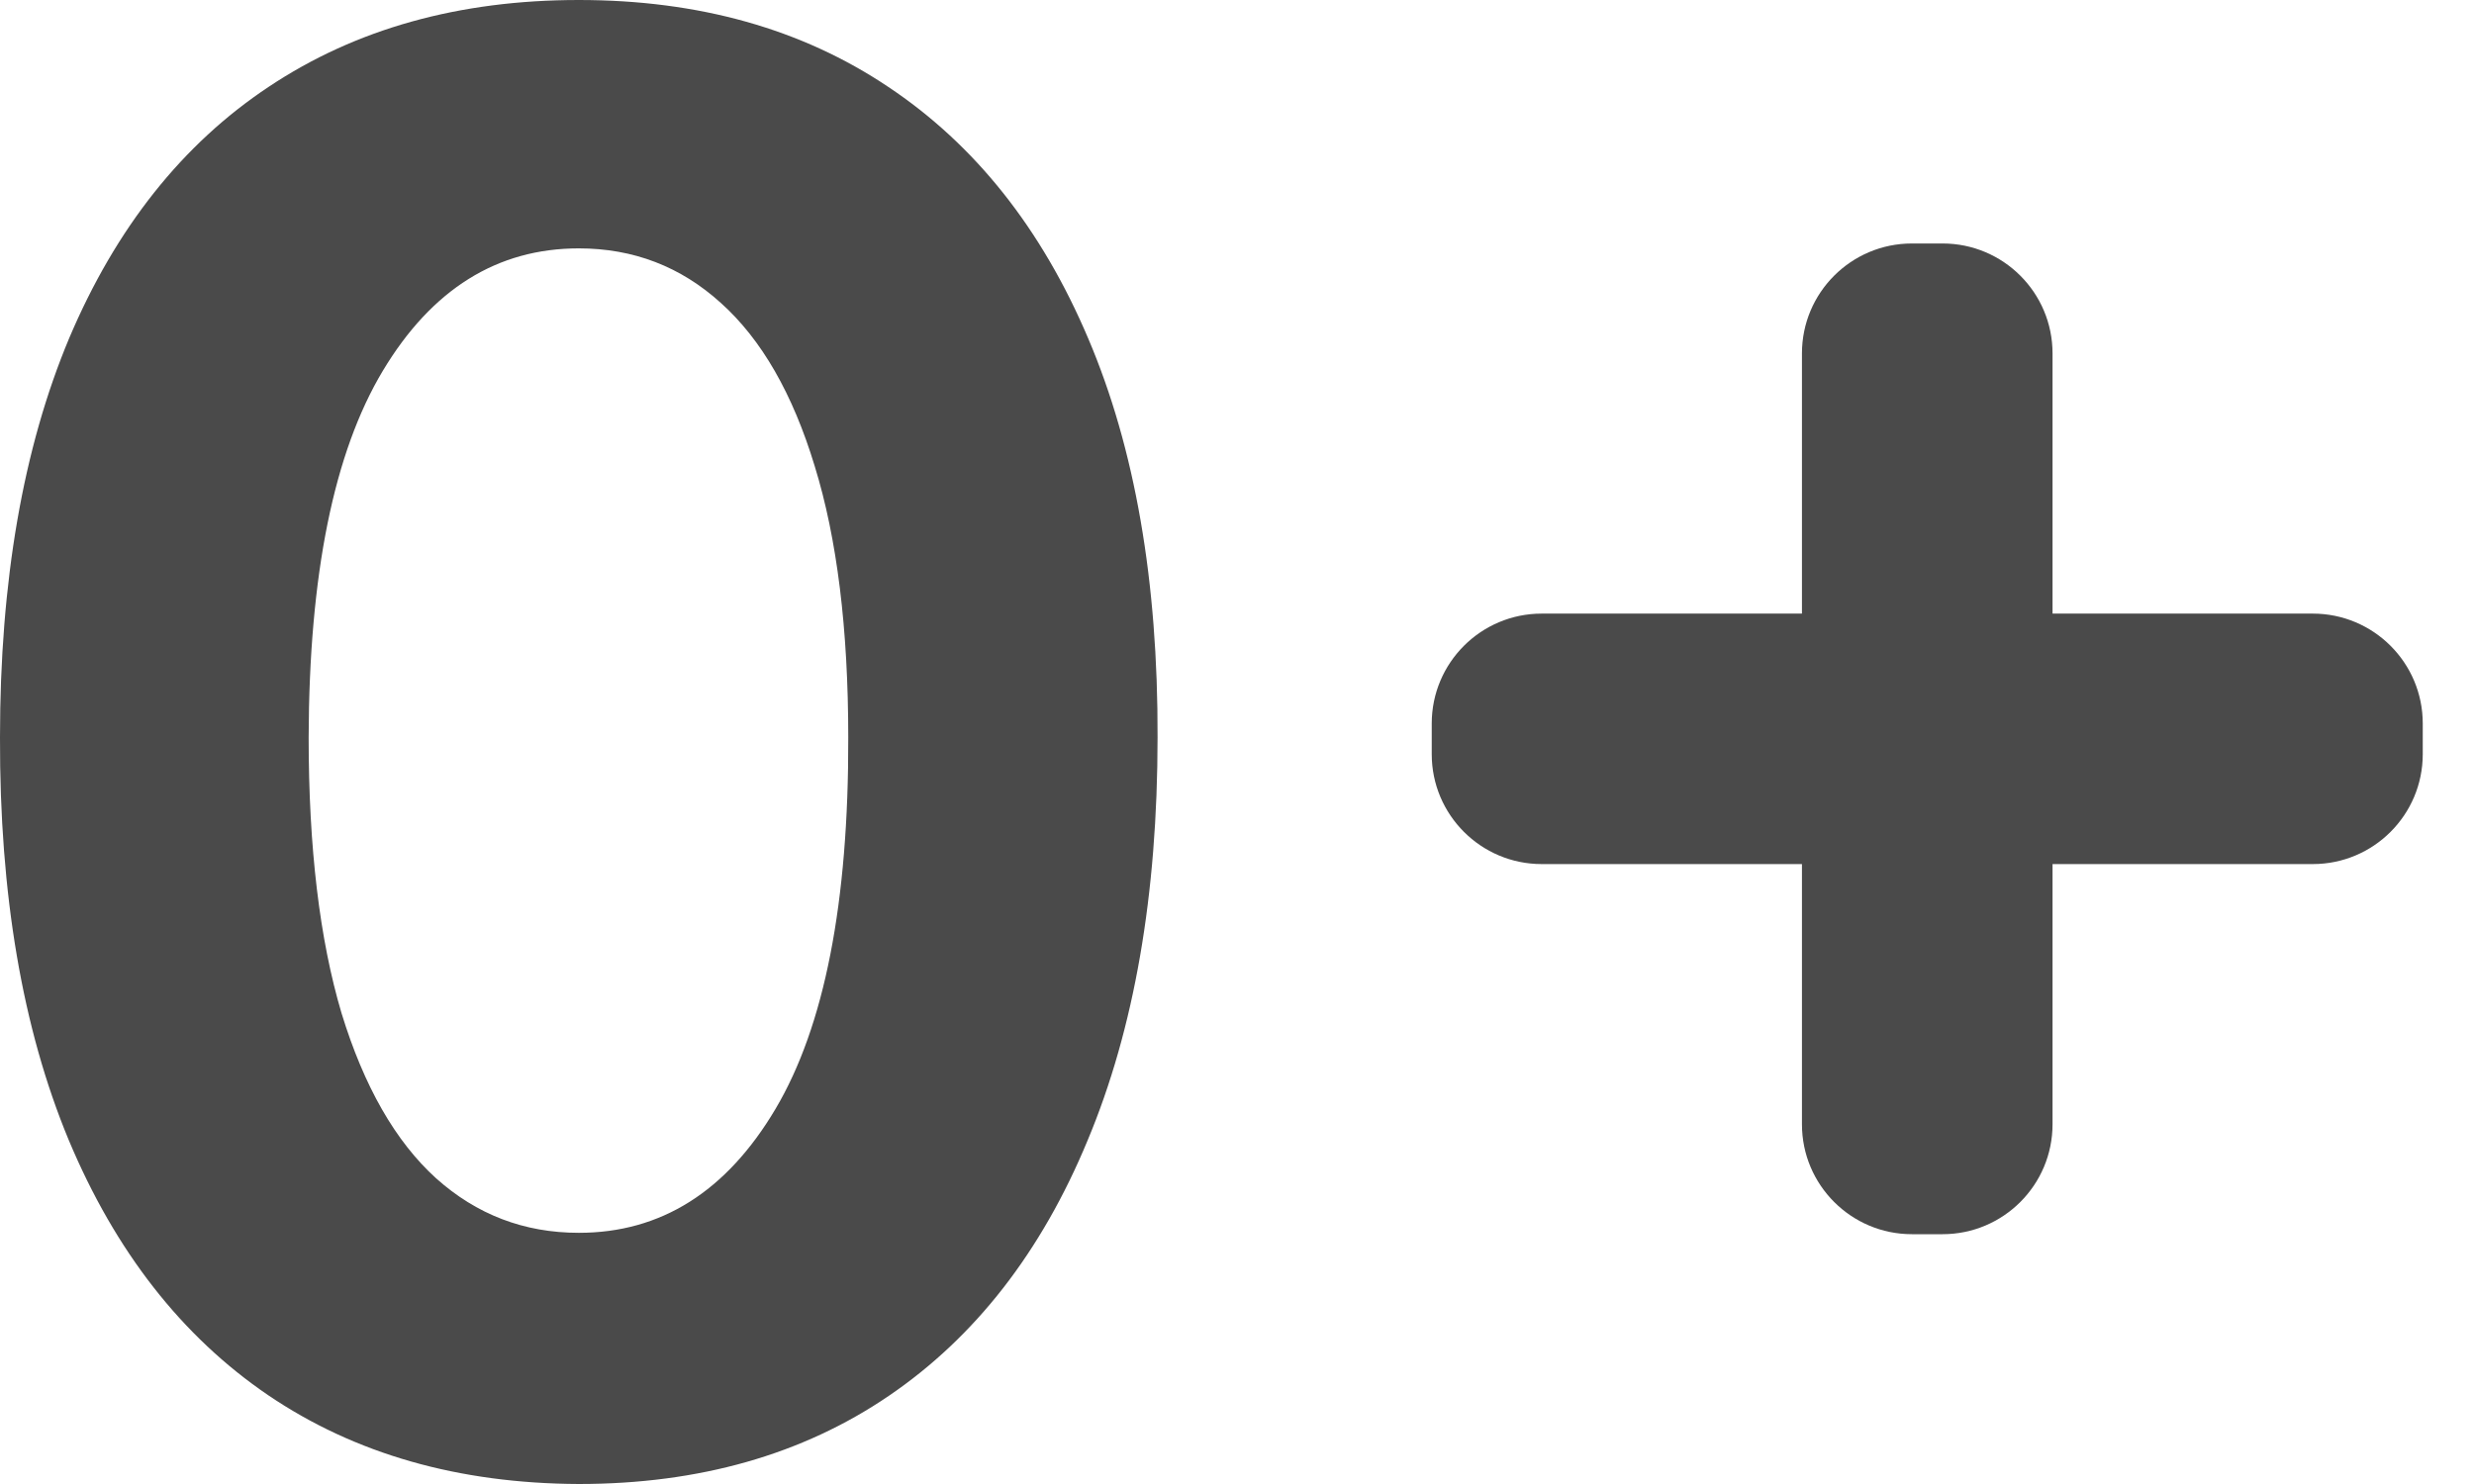 <?xml version="1.0" encoding="UTF-8"?> <svg xmlns="http://www.w3.org/2000/svg" width="45" height="27" viewBox="0 0 45 27" fill="none"><path d="M10.528 27C8.338 26.991 6.454 26.453 4.876 25.383C3.306 24.314 2.096 22.765 1.248 20.737C0.407 18.709 -0.008 16.269 0 13.417C0 10.574 0.42 8.151 1.26 6.149C2.109 4.146 3.318 2.622 4.888 1.579C6.467 0.526 8.347 0 10.528 0C12.709 0 14.584 0.526 16.154 1.579C17.733 2.631 18.946 4.158 19.795 6.161C20.644 8.156 21.064 10.574 21.055 13.417C21.055 16.277 20.631 18.721 19.782 20.75C18.942 22.778 17.737 24.327 16.167 25.396C14.597 26.465 12.717 27 10.528 27ZM10.528 22.43C12.021 22.43 13.214 21.679 14.105 20.177C14.996 18.675 15.437 16.422 15.429 13.417C15.429 11.44 15.225 9.793 14.818 8.478C14.419 7.163 13.85 6.174 13.112 5.512C12.382 4.85 11.521 4.519 10.528 4.519C9.043 4.519 7.854 5.262 6.963 6.747C6.072 8.232 5.622 10.455 5.614 13.417C5.614 15.42 5.813 17.092 6.212 18.433C6.62 19.765 7.192 20.767 7.931 21.437C8.669 22.099 9.535 22.43 10.528 22.43Z" fill="#4A4A4A"></path><path d="M34.776 22.455C33.672 22.455 32.776 21.56 32.776 20.455V6.43C32.776 5.325 33.672 4.43 34.776 4.43H35.334C36.438 4.43 37.334 5.325 37.334 6.43V20.455C37.334 21.56 36.438 22.455 35.334 22.455H34.776ZM28.042 15.721C26.938 15.721 26.042 14.826 26.042 13.721V13.164C26.042 12.059 26.938 11.164 28.042 11.164H42.068C43.172 11.164 44.068 12.059 44.068 13.164V13.721C44.068 14.826 43.172 15.721 42.068 15.721H28.042Z" fill="#4A4A4A"></path></svg> 